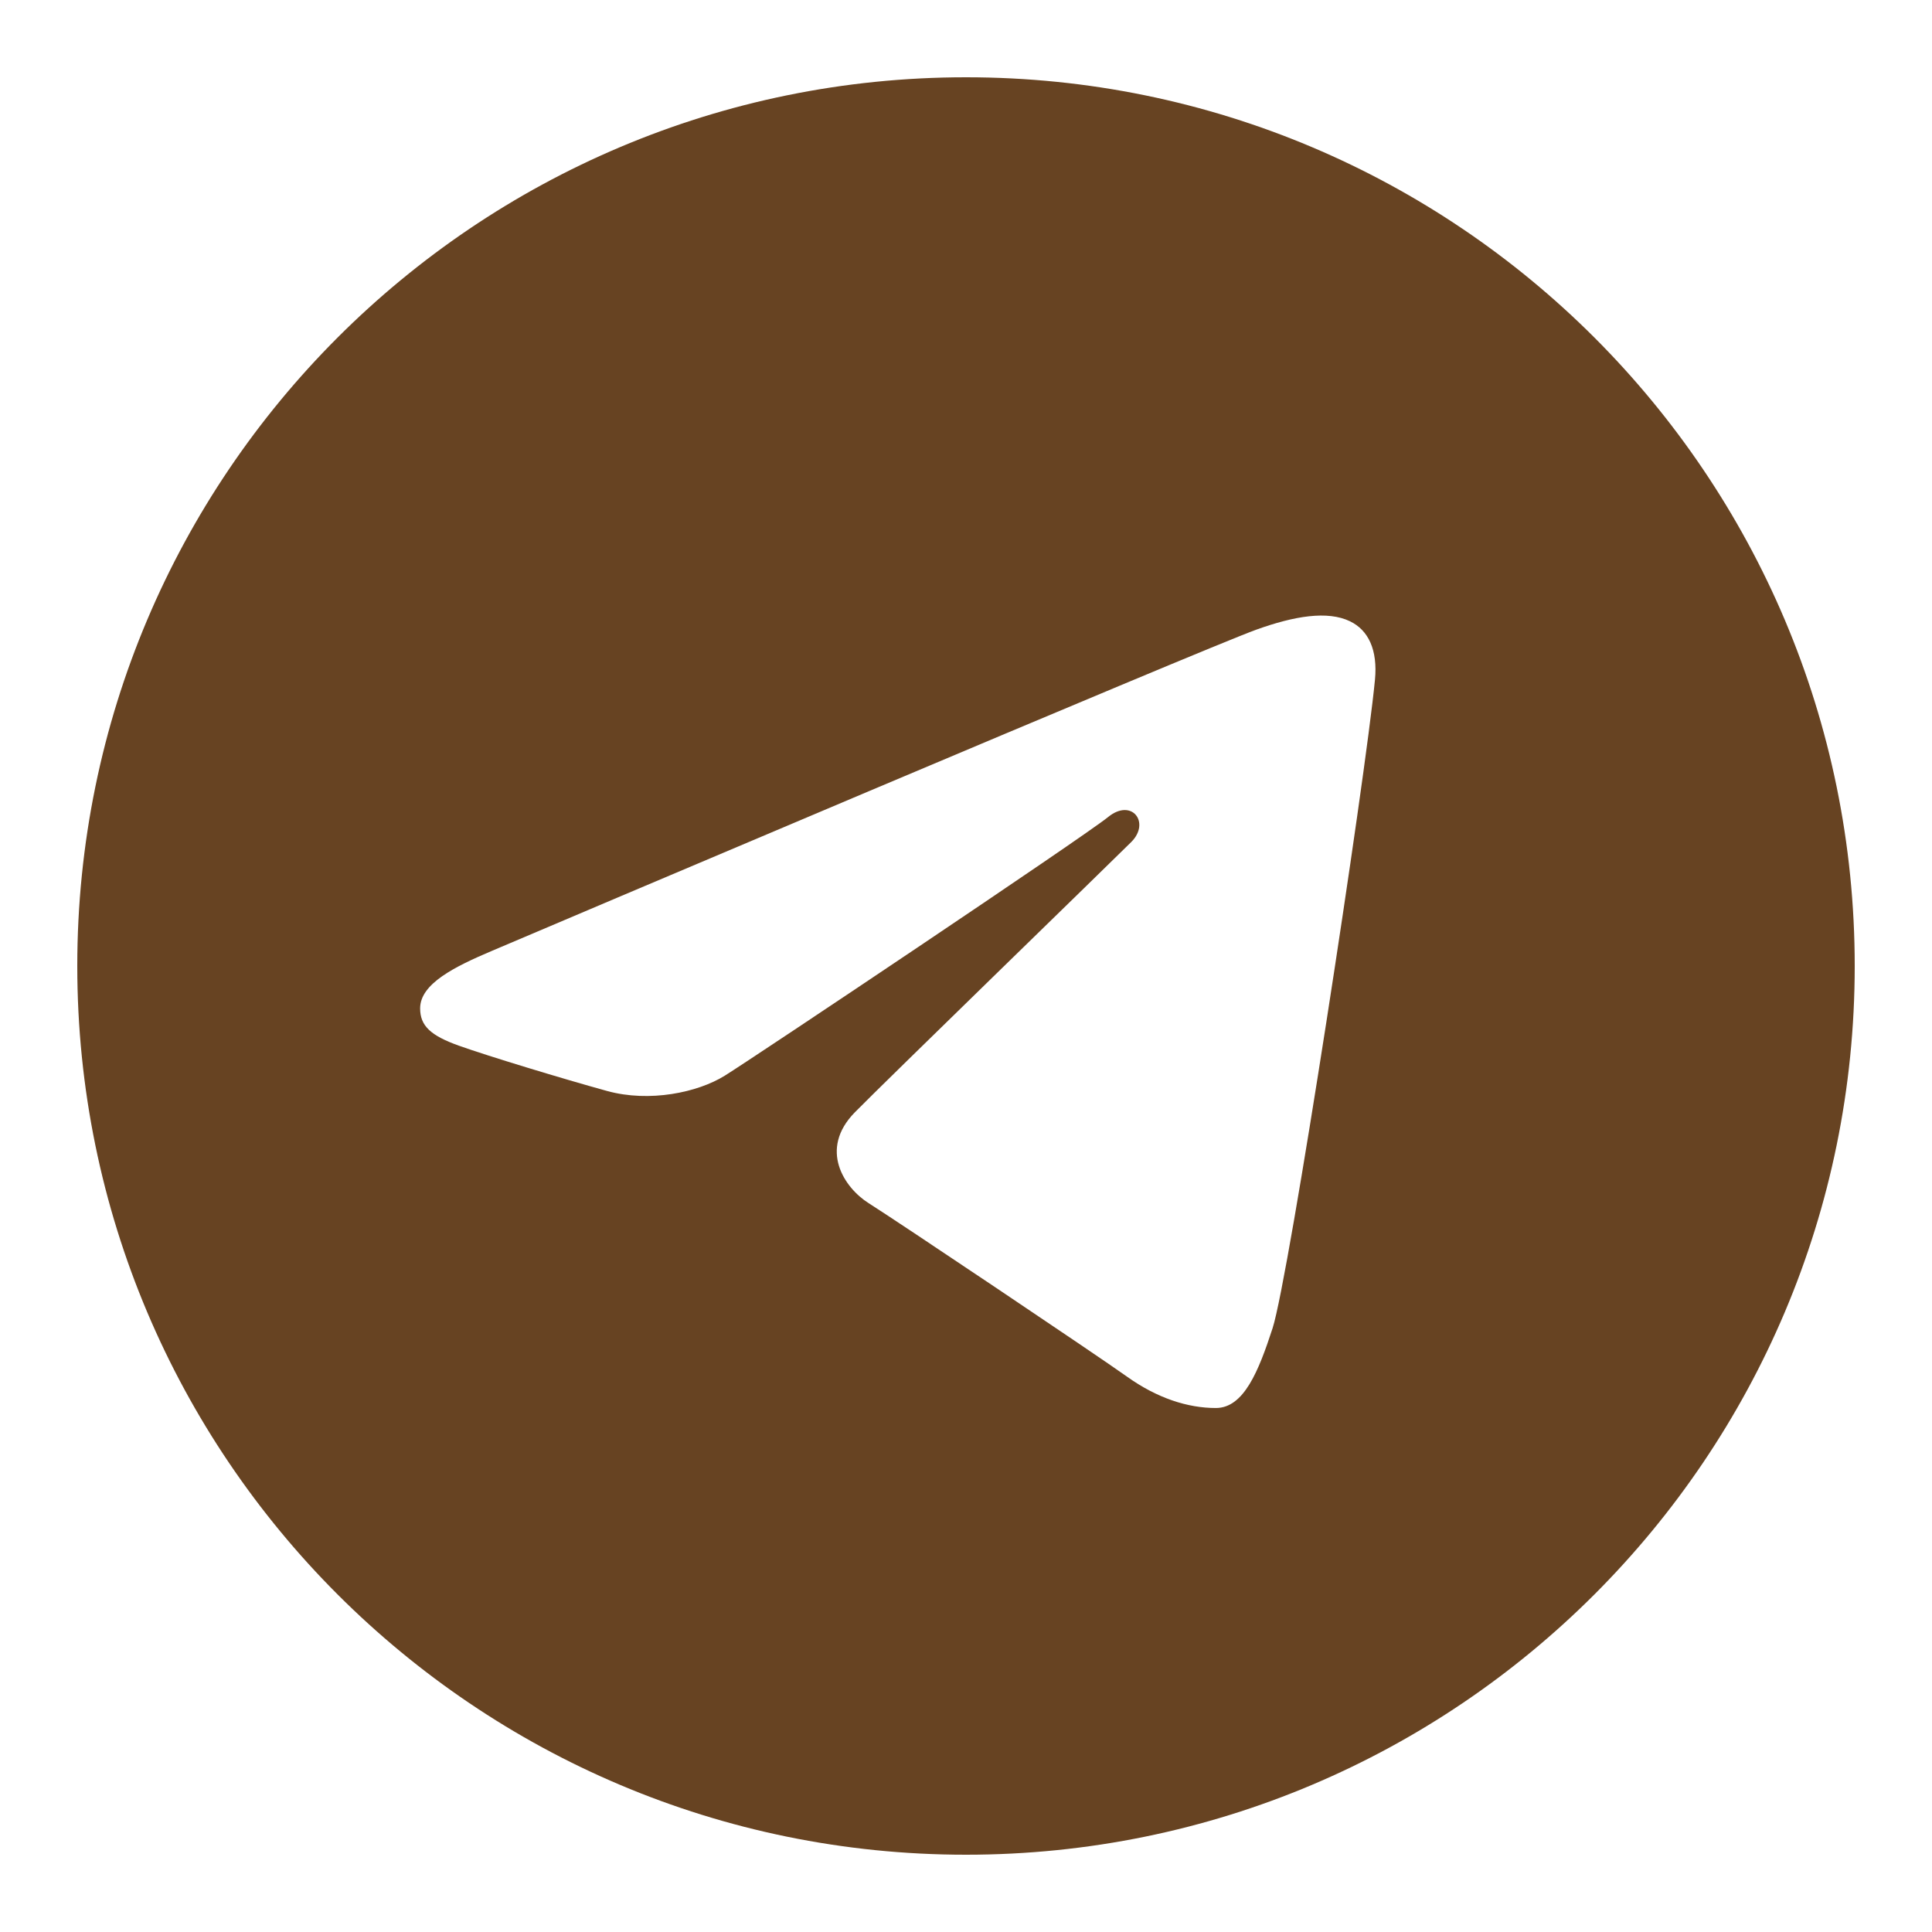 <svg xmlns="http://www.w3.org/2000/svg" width="50" height="50"><path fill="#674322" d="M25 2c12.703 0 23 10.297 23 23S37.703 48 25 48 2 37.703 2 25 12.297 2 25 2zm7.934 32.375c.423-1.298 2.405-14.234 2.65-16.783.074-.772-.17-1.285-.648-1.514-.578-.278-1.434-.139-2.427.219-1.362.491-18.774 7.884-19.78 8.312-.954.405-1.856.847-1.856 1.487 0 .45.267.703 1.003.966.766.273 2.695.858 3.834 1.172 1.097.303 2.346.04 3.046-.395.742-.461 9.305-6.191 9.92-6.693.614-.502 1.104.141.602.644-.502.502-6.38 6.207-7.155 6.997-.941.959-.273 1.953.358 2.351.721.454 5.906 3.932 6.687 4.49.781.558 1.573.811 2.298.811.725 0 1.107-.955 1.468-2.064z"/></svg>